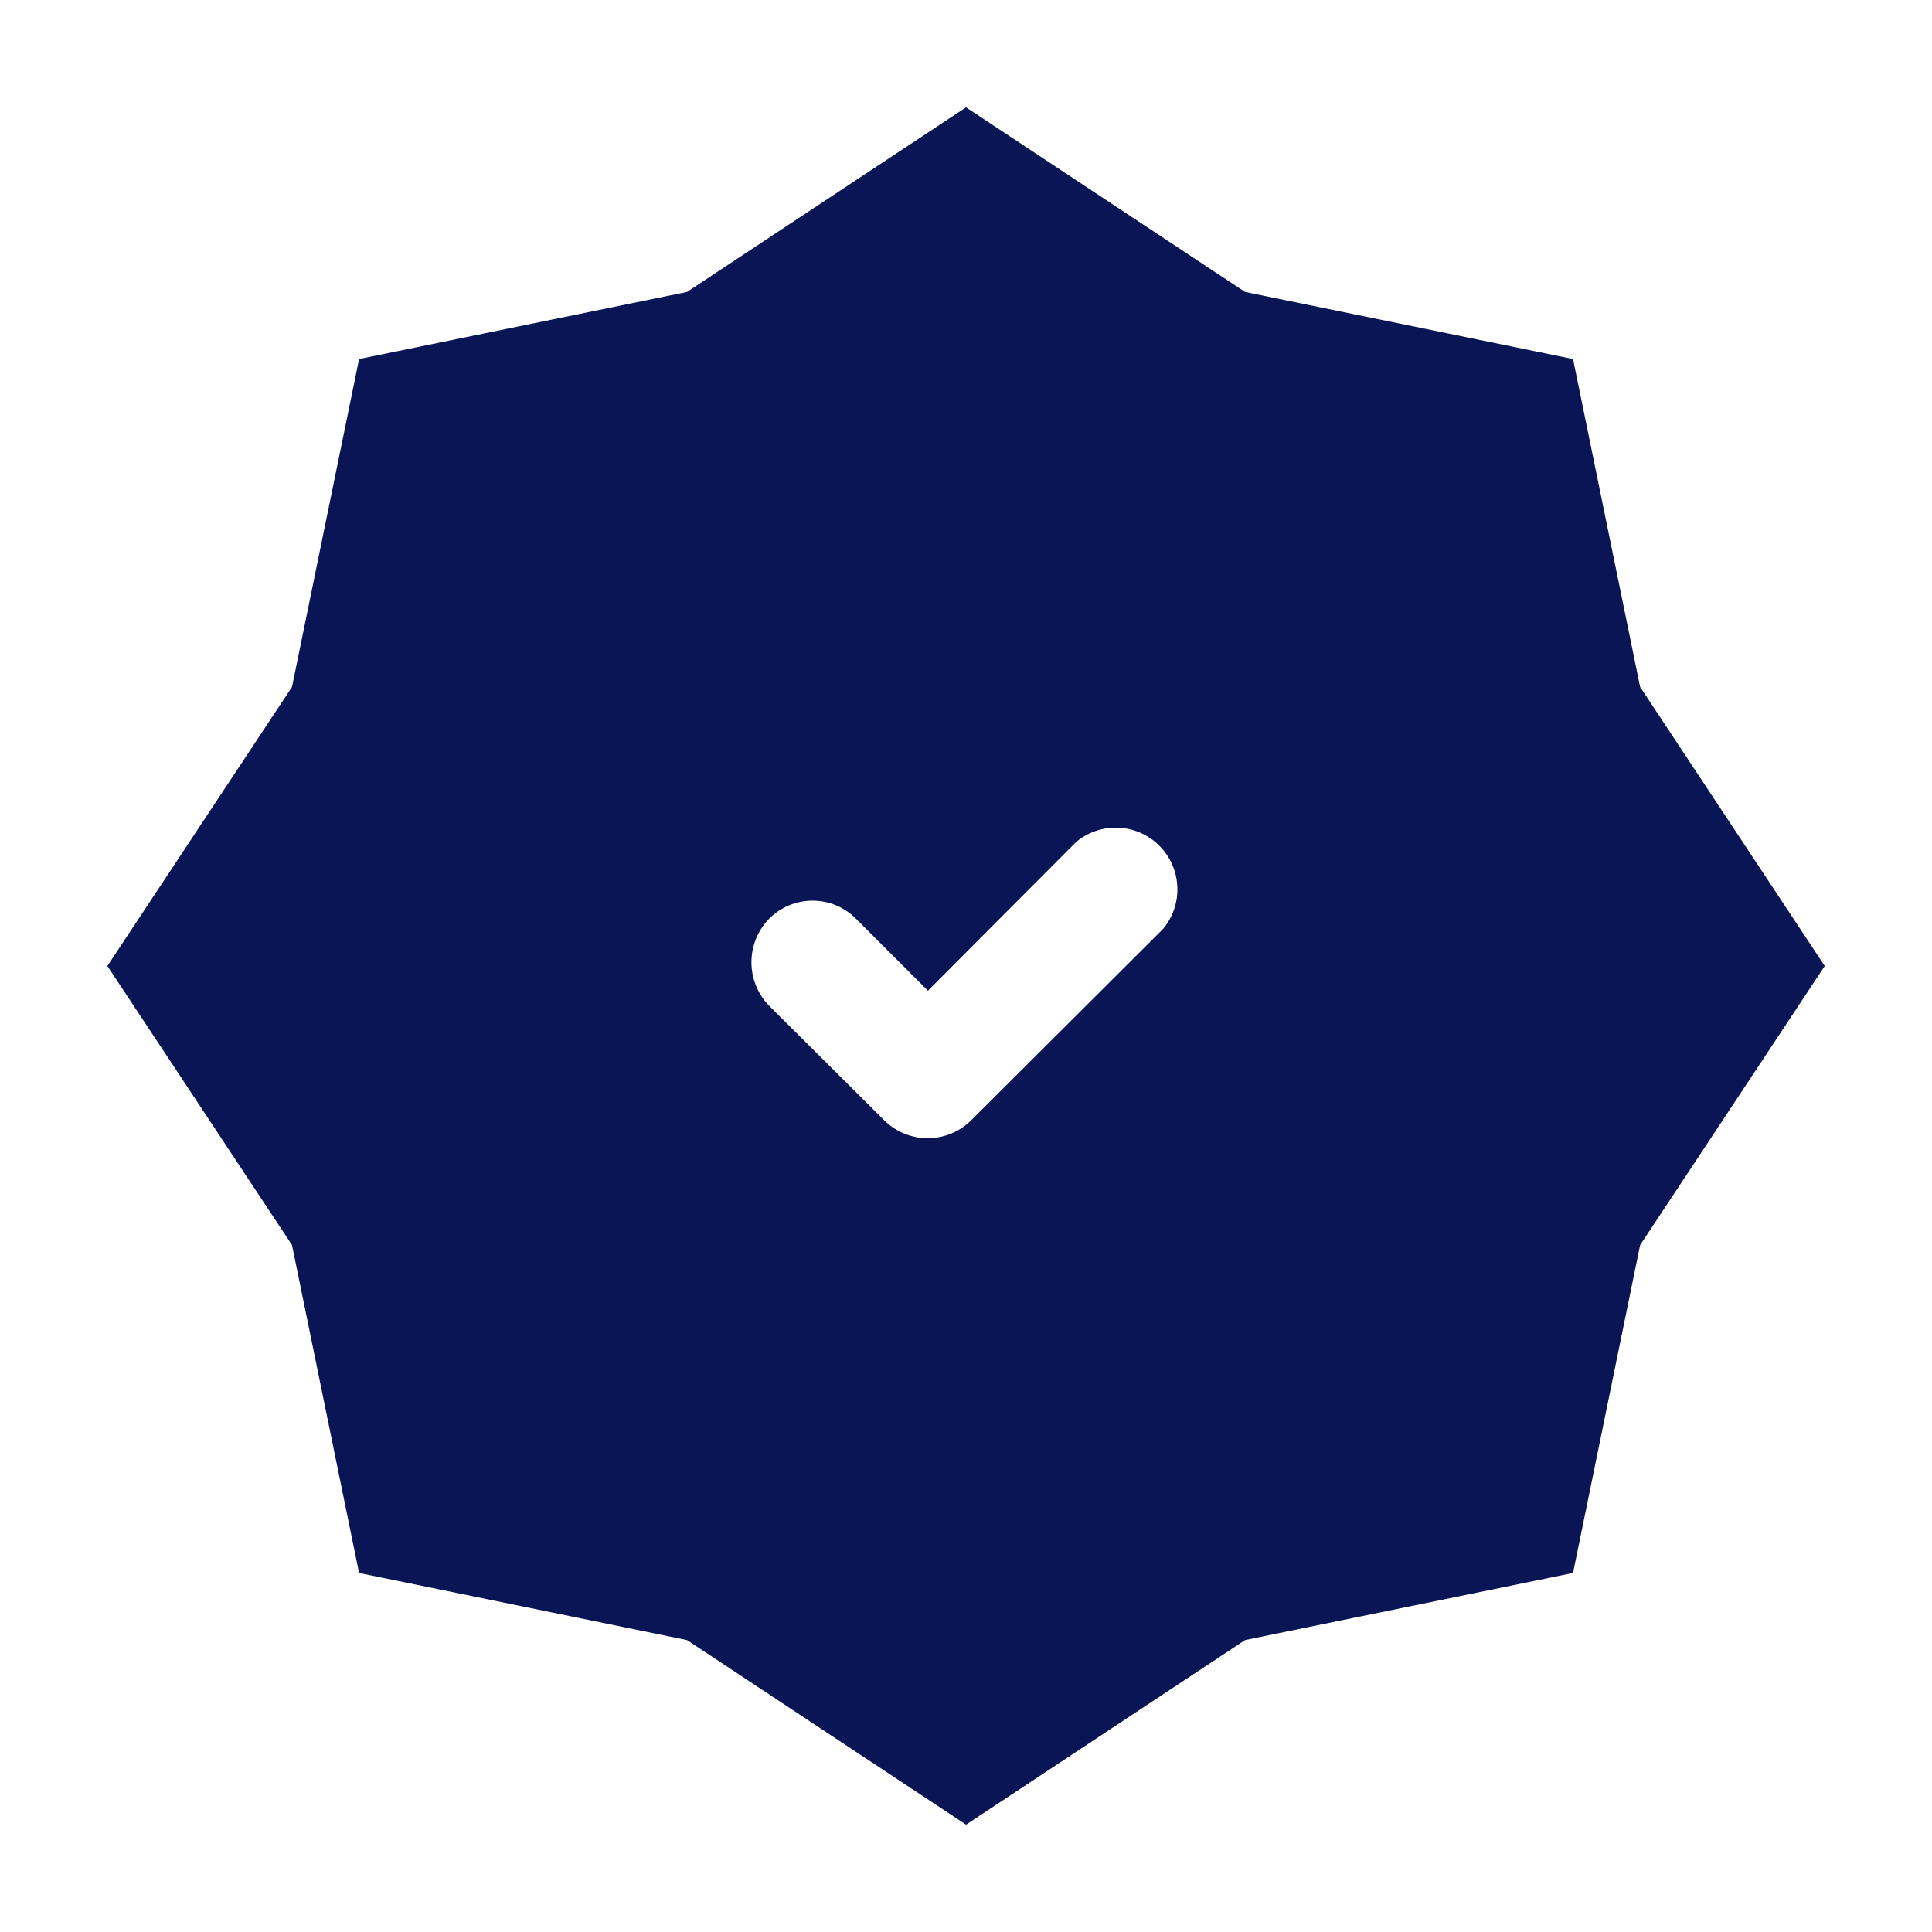 <svg width="50" height="50" viewBox="0 0 50 50" fill="none" xmlns="http://www.w3.org/2000/svg">
<path fill-rule="evenodd" clip-rule="evenodd" d="M42.446 17.778L40.71 9.292L32.223 7.556L25.001 2.778L17.779 7.556L9.293 9.292L7.557 17.778L2.779 25L7.557 32.222L9.293 40.708L17.78 42.445L25.002 47.222L32.224 42.444L40.71 40.708L42.446 32.222L47.224 25L42.446 17.778ZM30.099 24.042L25.127 29H25.127C24.828 29.293 24.426 29.457 24.009 29.457C23.59 29.457 23.189 29.293 22.89 29L19.904 26.028H19.904C19.611 25.727 19.447 25.323 19.447 24.903C19.447 24.483 19.611 24.079 19.904 23.778C20.202 23.478 20.607 23.309 21.029 23.309C21.452 23.309 21.857 23.478 22.154 23.778L24.015 25.639L27.849 21.792L27.849 21.792C28.261 21.447 28.818 21.332 29.333 21.486C29.847 21.641 30.25 22.043 30.404 22.558C30.558 23.072 30.444 23.63 30.099 24.042H30.099Z" fill="#091555"/>
</svg>
